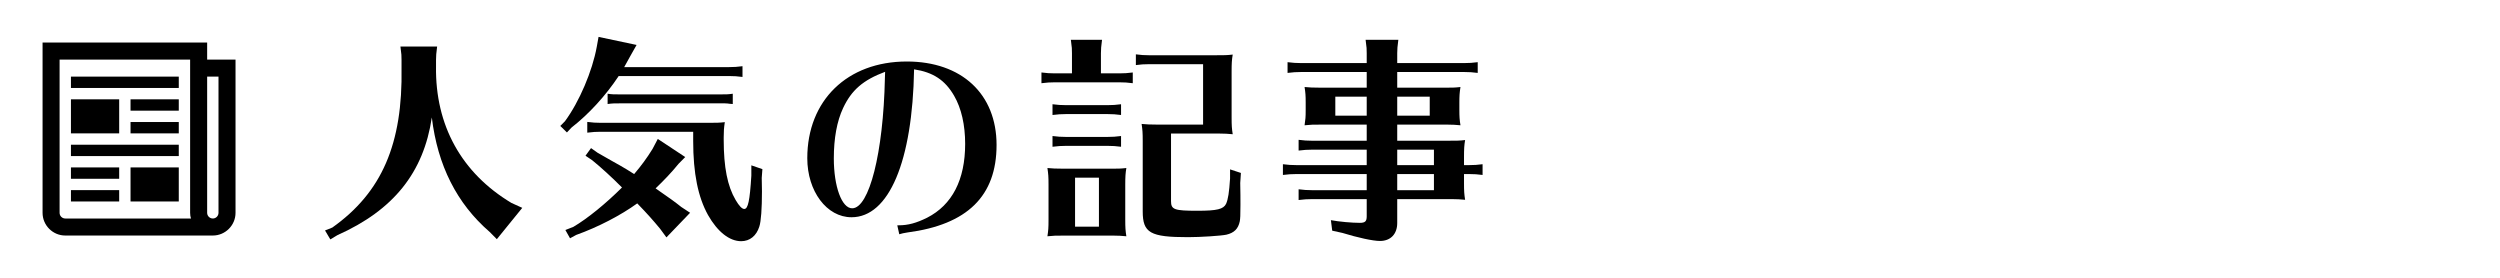 <svg width="881" height="98" xmlns="http://www.w3.org/2000/svg" xmlns:xlink="http://www.w3.org/1999/xlink" overflow="hidden"><defs><clipPath id="clip0"><rect x="109" y="115" width="881" height="98"/></clipPath><clipPath id="clip1"><rect x="220" y="128" width="415" height="72"/></clipPath><clipPath id="clip2"><rect x="220" y="128" width="415" height="72"/></clipPath><clipPath id="clip3"><rect x="110" y="116" width="96" height="96"/></clipPath><clipPath id="clip4"><rect x="110" y="116" width="96" height="96"/></clipPath><clipPath id="clip5"><rect x="110" y="116" width="96" height="96"/></clipPath></defs><g clip-path="url(#clip0)" transform="translate(-109 -115)"><g clip-path="url(#clip1)"><g clip-path="url(#clip2)"><path d="M69.507 59.532 60.545 70.442 58.052 67.948C46.442 58.052 39.662 44.727 37.636 28.052 34.753 47.221 24.156 60.312 4.364 69.039L1.87 70.519 0 67.403 2.571 66.39C20.026 54.156 27.429 37.247 26.961 10.753L26.961 8.026C26.961 6.468 26.961 6.234 26.571 3.351L39.507 3.351C39.195 5.688 39.117 6.623 39.117 8.026L39.117 10.286C38.805 30.779 48.078 47.377 65.688 57.818L69.507 59.532Z" transform="matrix(1 0 -0 1.012 223.539 128)"/><path d="M142.442 10.52C144.234 10.52 145.169 10.442 147.117 10.208L147.117 13.948C145.169 13.714 144.234 13.636 142.442 13.636L103.481 13.636C98.883 20.494 92.961 26.883 86.883 31.558L85.247 33.273 82.909 31.013 84.546 29.377C89.61 22.597 94.208 11.922 95.766 3.429L96.39 0 109.792 2.805 107.61 6.623C106.364 8.883 105.974 9.584 105.429 10.52L142.442 10.52ZM124.597 44.182C122.104 47.221 119.455 49.948 116.494 52.753 121.714 56.338 123.273 57.429 125.532 59.221L128.649 61.247 120.312 69.818 118.052 66.779C115.558 63.818 113.766 61.792 110.026 57.974 104.26 62.104 96.234 66.234 88.519 68.961L86.338 70.13 84.701 67.247 87.507 66.156C92.493 63.273 99.039 57.974 104.649 52.442 101.221 49.013 97.169 45.351 94.13 42.935L91.792 41.377 93.74 38.727 96.078 40.364C97.169 40.987 97.558 41.221 98.571 41.766 100.286 42.779 102.078 43.714 103.87 44.727 105.429 45.584 107.065 46.597 108.935 47.766 111.429 44.883 113.455 42.156 115.403 39.039L117.273 35.532 126.935 41.844 124.597 44.182ZM97.091 33.039C95.143 33.039 94.675 33.117 92.416 33.351L92.416 29.61C94.13 29.844 95.61 29.922 97.091 29.922L135.039 29.922C137.922 29.922 138.857 29.922 140.883 29.688 140.571 31.792 140.494 32.805 140.494 34.987L140.494 35.766C140.494 45.429 141.818 51.974 144.701 56.805 145.948 58.909 146.961 59.922 147.74 59.922 149.065 59.922 149.688 57.117 150.234 48.312L150.234 44.727 154.13 46.052 153.896 49.091C153.974 51.974 153.974 52.442 153.974 53.766 153.974 59.688 153.662 64.286 153.039 66.078 152.026 69.273 149.688 71.143 146.649 71.143 142.519 71.143 138.312 67.87 134.961 62.026 131.455 55.792 129.74 47.532 129.74 36.234L129.74 33.039 97.091 33.039ZM142.675 23.299C142.13 23.221 141.506 23.143 140.883 23.143L139.247 23.143 104.026 23.143C102 23.143 101.221 23.143 99.584 23.377L99.584 19.792C101.143 20.026 101.766 20.026 104.026 20.026L139.247 20.026C141.273 20.026 142.13 20.026 143.688 19.792L143.688 23.377 142.675 23.299Z" transform="matrix(1 0 -0 1.012 223.539 128)"/><path d="M202.13 65.61C205.481 65.61 208.364 64.831 212.182 62.961 220.987 58.52 225.584 49.792 225.584 37.247 225.584 30.701 224.26 24.857 221.688 20.494 218.494 15.039 214.286 12.312 207.584 11.299 207.039 43.403 198.701 62.805 185.532 62.805 176.805 62.805 169.948 53.766 169.948 42.234 169.948 22.13 184.052 8.571 205.013 8.571 224.338 8.571 236.649 19.87 236.649 37.636 236.649 55.403 226.364 65.377 205.247 68.104 204.078 68.26 203.143 68.493 202.364 68.727L201.662 65.61 202.13 65.61ZM197.377 12.156C189.584 15.039 185.532 18.546 182.571 24.779 180.39 29.377 179.299 35.299 179.299 42.312 179.299 52.13 182.104 59.688 185.766 59.688 191.766 59.688 196.753 40.364 197.299 14.416L197.377 12.156Z" transform="matrix(1 0 -0 1.012 223.539 128)"/><path d="M263.221 5.688C263.221 4.13 263.221 3.896 262.831 1.013L273.818 1.013C273.506 3.351 273.429 4.286 273.429 5.688L273.429 12.701 279.974 12.701C281.766 12.701 282.701 12.623 284.649 12.39L284.649 16.13C282.701 15.896 281.766 15.818 279.974 15.818L257.143 15.818C255.195 15.818 254.727 15.896 252.468 16.13L252.468 12.39C254.182 12.623 255.662 12.701 257.143 12.701L263.221 12.701 263.221 5.688ZM276.545 45.896C279.429 45.896 280.364 45.896 282.39 45.662 282.078 47.455 282 48.779 282 51.507L282 63.584C282 66.468 282.078 67.481 282.39 69.429 280.753 69.273 279.506 69.195 277.792 69.195L276.545 69.195 260.416 69.195C257.532 69.195 256.831 69.195 254.571 69.429 254.883 67.325 254.961 66.701 254.961 63.584L254.961 51.507C254.961 48.623 254.883 47.766 254.571 45.662 256.052 45.818 257.61 45.896 260.416 45.896L276.545 45.896ZM280.519 27.195C278.571 26.961 277.636 26.883 275.844 26.883L261.039 26.883C259.091 26.883 258.623 26.961 256.364 27.195L256.364 23.454C258.078 23.688 259.558 23.766 261.039 23.766L275.844 23.766C277.636 23.766 278.571 23.688 280.519 23.454L280.519 27.195ZM280.519 38.26C278.571 38.026 277.636 37.948 275.844 37.948L261.039 37.948C259.091 37.948 258.623 38.026 256.364 38.26L256.364 34.52C258.078 34.753 259.558 34.831 261.039 34.831L275.844 34.831C277.636 34.831 278.571 34.753 280.519 34.52L280.519 38.26ZM264.312 49.013 264.312 66.078 272.727 66.078 272.727 49.013 264.312 49.013ZM319.481 28.052C319.481 30.935 319.558 31.948 319.87 33.896 318.234 33.74 316.987 33.662 315.273 33.662L314.026 33.662 298.13 33.662 298.13 57.195C298.13 60.156 299.299 60.545 307.48 60.545 314.338 60.545 316.597 60 317.532 58.13 318.234 56.571 318.623 54.156 318.935 49.325L318.935 46.13 322.753 47.377 322.519 50.883C322.597 54.312 322.597 56.26 322.597 58.52 322.597 62.26 322.519 63.273 322.364 64.208 321.818 66.857 320.338 68.26 317.61 68.883 315.74 69.273 308.493 69.74 304.13 69.74 290.805 69.74 288.156 68.26 288.156 60.779L288.156 36.234C288.156 33.351 288.078 32.416 287.766 30.312 289.558 30.468 290.649 30.546 293.532 30.546L309.429 30.546 309.429 9.506 290.338 9.506C288.39 9.506 287.688 9.584 285.74 9.818L285.74 6.078C287.455 6.312 288.779 6.39 290.338 6.39L314.026 6.39C316.909 6.39 317.844 6.39 319.87 6.156 319.558 7.948 319.481 9.273 319.481 12L319.481 28.052Z" transform="matrix(1 0 -0 1.012 223.539 128)"/><path d="M377.844 36.156 395.922 36.156C398.805 36.156 399.74 36.156 401.766 35.922 401.455 37.714 401.377 39.039 401.377 41.766L401.377 44.649 403.247 44.649C405.039 44.649 405.974 44.571 407.922 44.338L407.922 48.078C405.974 47.844 405.039 47.766 403.247 47.766L401.377 47.766 401.377 50.883C401.377 53.766 401.455 54.779 401.766 56.727 400.13 56.571 398.883 56.493 397.169 56.493L395.922 56.493 377.844 56.493 377.844 64.831C377.844 68.649 375.506 71.065 371.766 71.065 369.273 71.065 363.896 69.896 358.519 68.26L354.935 67.481 354.468 63.818C357.351 64.364 361.948 64.753 364.675 64.753 366.545 64.753 367.091 64.208 367.091 62.493L367.091 56.493 347.766 56.493C345.818 56.493 345.351 56.571 343.091 56.805L343.091 53.065C344.805 53.299 346.286 53.377 347.766 53.377L367.091 53.377 367.091 47.766 342.234 47.766C340.286 47.766 339.818 47.844 337.558 48.078L337.558 44.338C339.273 44.571 340.753 44.649 342.234 44.649L367.091 44.649 367.091 39.273 347.766 39.273C345.818 39.273 345.351 39.351 343.091 39.584L343.091 35.844C344.805 36.078 346.286 36.156 347.766 36.156L367.091 36.156 367.091 30.546 351.039 30.546C348.156 30.546 347.455 30.546 345.195 30.779 345.507 28.597 345.584 28.052 345.584 25.403L345.584 22.831C345.584 20.416 345.507 19.48 345.195 17.454 346.675 17.61 348.234 17.688 351.039 17.688L367.091 17.688 367.091 12.234 343.87 12.234C341.922 12.234 341.455 12.312 339.195 12.546L339.195 8.805C340.909 9.039 342.39 9.117 343.87 9.117L367.091 9.117 367.091 5.688C367.091 4.13 367.091 3.896 366.701 1.013L378.234 1.013C377.922 3.351 377.844 4.286 377.844 5.688L377.844 9.117 401.532 9.117C403.325 9.117 404.26 9.039 406.208 8.805L406.208 12.546C404.26 12.312 403.325 12.234 401.532 12.234L377.844 12.234 377.844 17.688 394.286 17.688C397.169 17.688 398.104 17.688 400.13 17.454 399.818 19.403 399.74 20.571 399.74 22.831L399.74 25.403C399.74 27.818 399.818 28.909 400.13 30.779 398.493 30.623 397.247 30.546 395.532 30.546L394.286 30.546 377.844 30.546 377.844 36.156ZM356.026 20.805 356.026 27.429 367.091 27.429 367.091 20.805 356.026 20.805ZM389.299 27.429 389.299 20.805 377.844 20.805 377.844 27.429 389.299 27.429ZM377.844 44.649 390.779 44.649 390.779 39.273 377.844 39.273 377.844 44.649ZM377.844 53.377 390.779 53.377 390.779 47.766 377.844 47.766 377.844 53.377Z" transform="matrix(1 0 -0 1.012 223.539 128)"/></g></g><g clip-path="url(#clip3)"><g clip-path="url(#clip4)"><g clip-path="url(#clip5)"><path d="M186 190C186 191.1 185.1 192 184 192 182.9 192 182 191.1 182 190L182 142 186 142 186 190ZM132 192C130.9 192 130 191.1 130 190L130 136 176 136 176 190C176 190.7 176.1 191.4 176.3 192L132 192ZM182 136 182 130 124 130 124 190C124 194.4 127.6 198 132 198L184 198C188.4 198 192 194.4 192 190L192 136 182 136Z"/><path d="M134 142 172 142 172 146 134 146Z"/><path d="M155 150 172 150 172 154 155 154Z"/><path d="M155 158 172 158 172 162 155 162Z"/><path d="M134 150 151 150 151 162 134 162Z"/><path d="M134 166 172 166 172 170 134 170Z"/><path d="M155 174 172 174 172 186 155 186Z"/><path d="M134 174 151 174 151 178 134 178Z"/><path d="M134 182 151 182 151 186 134 186Z"/></g></g></g></g></svg>
